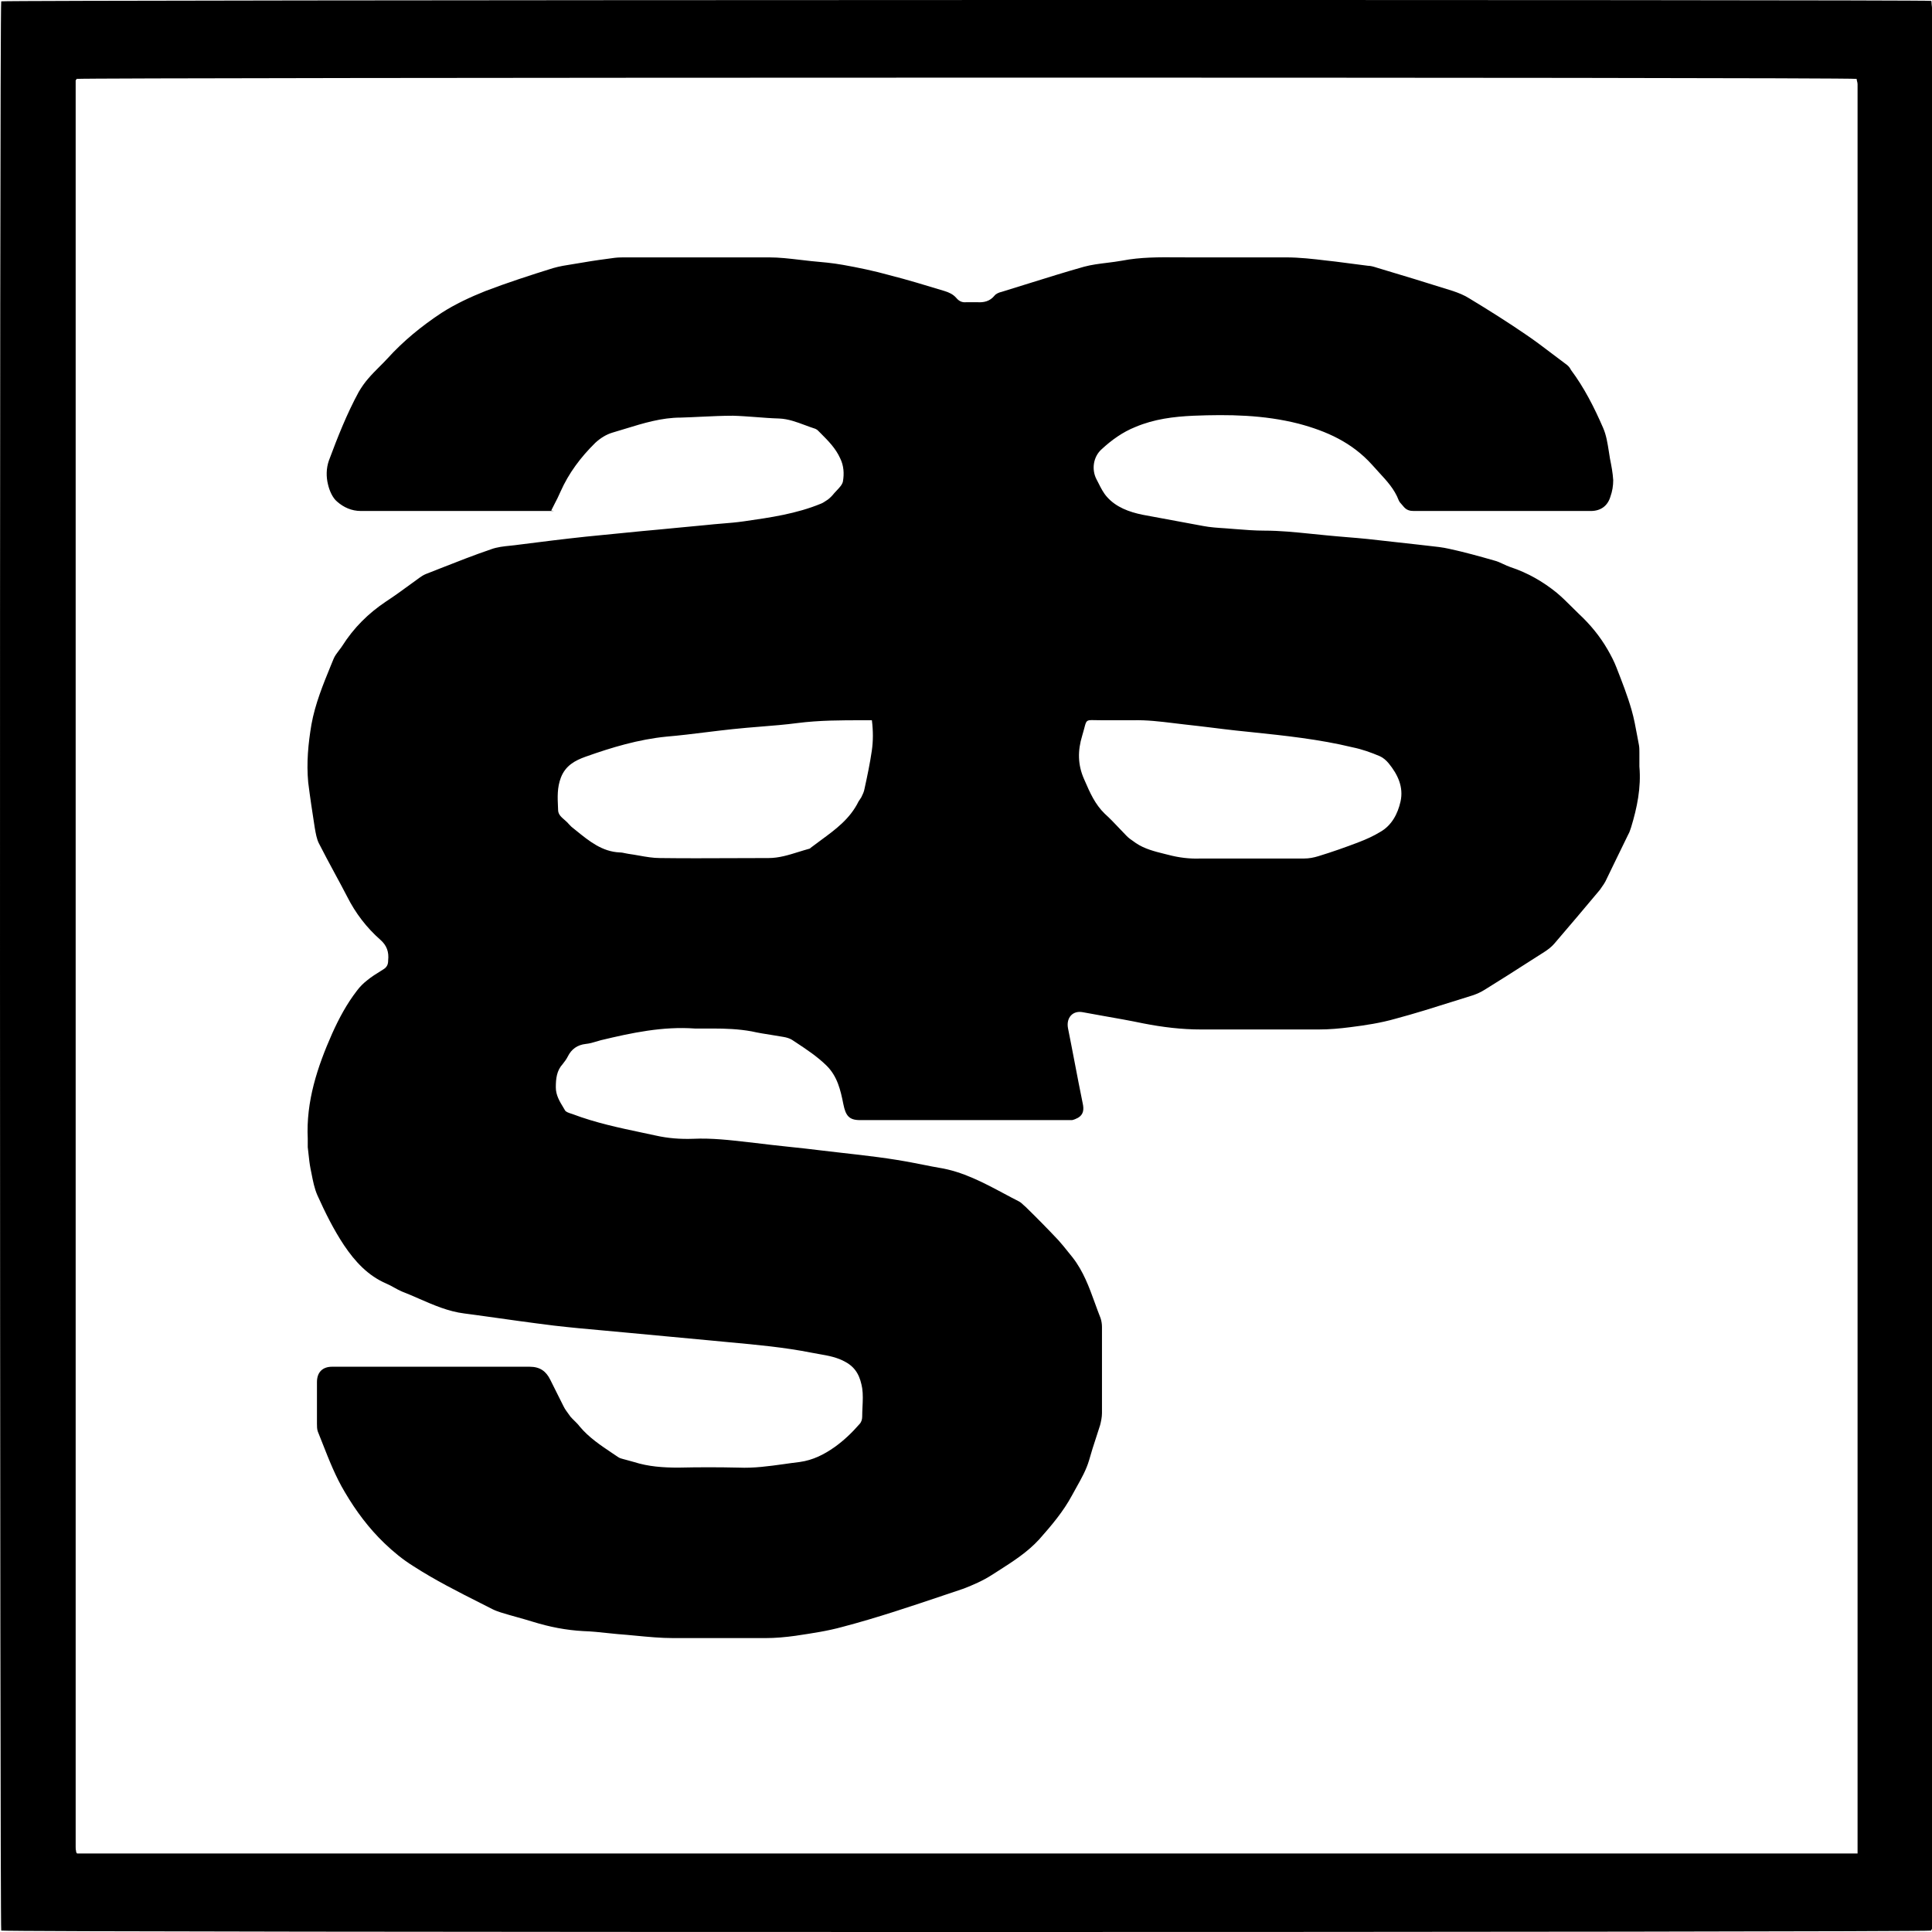 <svg xmlns="http://www.w3.org/2000/svg" version="1.1" xmlns:xlink="http://www.w3.org/1999/xlink" xmlns:svgjs="http://svgjs.com/svgjs" width="55" height="55"><svg width="55" height="55" viewBox="0 0 55 55" xmlns="http://www.w3.org/2000/svg">
    <path fill-rule="evenodd" clip-rule="evenodd" d="M0.035 54.959C0.257 55.014 54.804 55.014 54.987 54.959L54.974 54.946C54.987 54.932 55 54.919 55 54.905V54.837V0.228C55 0.201 54.997 0.174 54.993 0.146C54.99 0.119 54.987 0.092 54.987 0.065V0.038L54.974 0.025C54.752 -0.016 0.218 -0.003 0.035 0.038C-0.018 0.268 -0.005 54.77 0.035 54.959ZM52.881 52.345V52.765H2.193L2.167 52.725V52.697C2.154 52.657 2.154 52.616 2.154 52.576V2.381V2.286C2.167 2.273 2.18 2.259 2.18 2.246C2.35 2.205 52.541 2.192 52.855 2.246C52.855 2.265 52.86 2.286 52.866 2.31C52.873 2.337 52.881 2.366 52.881 2.395V2.666V52.345ZM15.522 14.547H15.77L15.692 14.534C15.723 14.471 15.754 14.411 15.784 14.352C15.844 14.236 15.902 14.125 15.954 14.002C16.189 13.47 16.529 13.018 16.947 12.606C17.091 12.473 17.261 12.366 17.444 12.313C17.563 12.279 17.681 12.242 17.799 12.206C18.319 12.046 18.836 11.888 19.38 11.888C19.578 11.882 19.777 11.873 19.976 11.863C20.274 11.849 20.572 11.835 20.87 11.835C21.086 11.841 21.305 11.858 21.524 11.874C21.743 11.891 21.962 11.908 22.178 11.914C22.438 11.924 22.678 12.014 22.917 12.103C23.015 12.139 23.112 12.176 23.211 12.207C23.237 12.22 23.263 12.233 23.289 12.26C23.317 12.288 23.345 12.316 23.373 12.344C23.582 12.554 23.79 12.763 23.917 13.045C24.022 13.257 24.035 13.483 23.996 13.709C23.976 13.799 23.898 13.881 23.821 13.962C23.796 13.989 23.77 14.015 23.747 14.042C23.695 14.108 23.642 14.162 23.577 14.215C23.555 14.228 23.534 14.243 23.512 14.258C23.468 14.287 23.424 14.317 23.381 14.334C22.675 14.627 21.93 14.733 21.184 14.84C20.973 14.871 20.758 14.889 20.543 14.906C20.399 14.918 20.254 14.93 20.112 14.946C19.826 14.971 19.538 15 19.248 15.028C18.927 15.059 18.604 15.091 18.281 15.119L16.673 15.278C16.045 15.345 15.404 15.425 14.777 15.505C14.697 15.517 14.615 15.525 14.532 15.534C14.343 15.553 14.152 15.573 13.979 15.637C13.494 15.802 13.018 15.99 12.542 16.177C12.402 16.233 12.262 16.288 12.122 16.342C12.057 16.369 11.991 16.409 11.939 16.449C11.855 16.509 11.77 16.571 11.686 16.633C11.455 16.802 11.223 16.971 10.984 17.127C10.488 17.459 10.069 17.872 9.742 18.39C9.715 18.431 9.684 18.472 9.652 18.513C9.591 18.593 9.528 18.675 9.494 18.762C9.469 18.824 9.444 18.885 9.418 18.947C9.194 19.495 8.972 20.038 8.866 20.624C8.774 21.169 8.722 21.714 8.774 22.273C8.827 22.698 8.892 23.124 8.958 23.549C8.96 23.563 8.962 23.576 8.965 23.59C8.989 23.727 9.016 23.881 9.075 24.002C9.222 24.292 9.377 24.578 9.53 24.863C9.651 25.086 9.771 25.308 9.886 25.531C10.121 25.996 10.435 26.408 10.828 26.754C11.011 26.914 11.076 27.1 11.05 27.339C11.05 27.445 11.024 27.525 10.919 27.592C10.897 27.605 10.875 27.619 10.854 27.633C10.709 27.723 10.573 27.807 10.448 27.911C10.344 27.991 10.239 28.097 10.161 28.203C9.873 28.576 9.651 28.988 9.454 29.427C9.036 30.371 8.709 31.355 8.761 32.419V32.658C8.769 32.724 8.776 32.788 8.783 32.852C8.798 32.994 8.813 33.132 8.84 33.27C8.849 33.316 8.858 33.362 8.868 33.408C8.909 33.618 8.95 33.832 9.036 34.028C9.258 34.52 9.494 34.998 9.794 35.45C10.108 35.916 10.474 36.315 10.998 36.541C11.076 36.574 11.148 36.614 11.22 36.654C11.292 36.694 11.364 36.734 11.442 36.767C11.609 36.831 11.772 36.902 11.935 36.974C12.349 37.154 12.761 37.335 13.22 37.392C13.273 37.398 13.322 37.405 13.371 37.412C13.42 37.418 13.469 37.425 13.521 37.432C13.613 37.445 13.705 37.458 13.797 37.47C14.46 37.564 15.115 37.656 15.77 37.737C16.23 37.791 16.696 37.833 17.164 37.875C17.388 37.895 17.612 37.915 17.837 37.937C18.242 37.977 18.644 38.013 19.046 38.05C19.448 38.087 19.85 38.123 20.256 38.163C20.428 38.18 20.6 38.196 20.772 38.212C21.554 38.284 22.335 38.356 23.106 38.509C23.177 38.523 23.248 38.536 23.32 38.548C23.578 38.593 23.838 38.639 24.074 38.775C24.388 38.947 24.492 39.214 24.545 39.519C24.571 39.697 24.562 39.881 24.553 40.063C24.549 40.153 24.545 40.242 24.545 40.331C24.545 40.41 24.519 40.49 24.466 40.543C24.257 40.783 24.022 41.009 23.76 41.195C23.459 41.407 23.146 41.567 22.766 41.62C22.614 41.638 22.462 41.659 22.31 41.681C21.886 41.74 21.46 41.799 21.027 41.78C20.452 41.767 19.89 41.767 19.314 41.78C18.883 41.78 18.464 41.753 18.046 41.62C18 41.607 17.951 41.594 17.902 41.58C17.853 41.567 17.804 41.554 17.758 41.541C17.753 41.539 17.748 41.538 17.742 41.537C17.693 41.524 17.635 41.51 17.588 41.474C17.538 41.44 17.488 41.406 17.437 41.373C17.097 41.145 16.765 40.923 16.503 40.61C16.458 40.549 16.404 40.496 16.352 40.446C16.313 40.407 16.275 40.37 16.241 40.331C16.224 40.306 16.205 40.281 16.187 40.256C16.136 40.187 16.083 40.116 16.045 40.038C15.98 39.912 15.918 39.785 15.855 39.659C15.793 39.533 15.731 39.406 15.666 39.28C15.548 39.041 15.378 38.908 15.077 38.908H12.057H9.454C9.18 38.908 9.023 39.067 9.023 39.346V40.53C9.023 40.596 9.023 40.69 9.049 40.756C9.092 40.864 9.135 40.972 9.178 41.081C9.366 41.56 9.554 42.04 9.821 42.485C10.134 43.017 10.501 43.508 10.945 43.934C11.194 44.173 11.468 44.399 11.769 44.586C12.386 44.984 13.04 45.315 13.693 45.644C13.801 45.699 13.91 45.754 14.018 45.809C14.097 45.849 14.175 45.875 14.254 45.902L14.254 45.902C14.404 45.949 14.557 45.992 14.711 46.035C14.865 46.078 15.018 46.121 15.169 46.168C15.64 46.314 16.11 46.407 16.607 46.434C16.84 46.441 17.077 46.467 17.313 46.492C17.488 46.51 17.664 46.529 17.837 46.54C17.925 46.548 18.014 46.557 18.103 46.565C18.459 46.599 18.815 46.633 19.17 46.633H21.786C22.073 46.633 22.361 46.607 22.649 46.567L22.693 46.56C23.123 46.496 23.565 46.43 23.983 46.314C24.974 46.054 25.947 45.725 26.924 45.396C27.094 45.338 27.264 45.281 27.435 45.224C27.709 45.117 27.984 44.998 28.232 44.838C28.301 44.794 28.37 44.75 28.439 44.706C28.842 44.448 29.244 44.191 29.579 43.828C29.932 43.429 30.272 43.03 30.521 42.564C30.561 42.489 30.603 42.414 30.646 42.338C30.784 42.092 30.925 41.841 31.005 41.567C31.066 41.346 31.138 41.124 31.211 40.902C31.247 40.791 31.284 40.681 31.318 40.57C31.345 40.463 31.371 40.344 31.371 40.224V37.777C31.371 37.698 31.358 37.605 31.331 37.525C31.274 37.382 31.221 37.236 31.168 37.09C31.005 36.64 30.84 36.188 30.534 35.796C30.493 35.747 30.453 35.696 30.412 35.645C30.321 35.531 30.228 35.414 30.128 35.304C29.828 34.985 29.514 34.666 29.2 34.36C29.178 34.342 29.158 34.323 29.137 34.304C29.097 34.265 29.056 34.227 29.004 34.2C28.862 34.128 28.72 34.053 28.579 33.977C27.992 33.664 27.403 33.35 26.729 33.243C26.598 33.221 26.467 33.195 26.339 33.169C26.236 33.148 26.134 33.128 26.035 33.11C25.352 32.975 24.66 32.897 23.966 32.819C23.771 32.797 23.576 32.774 23.381 32.751C23.067 32.711 22.753 32.678 22.439 32.645C22.126 32.611 21.812 32.578 21.498 32.538C21.433 32.531 21.367 32.523 21.302 32.516C20.779 32.455 20.256 32.395 19.733 32.419C19.366 32.432 19.013 32.405 18.66 32.325C18.541 32.3 18.422 32.275 18.304 32.249C17.625 32.106 16.95 31.963 16.294 31.714C16.282 31.71 16.271 31.706 16.259 31.703C16.187 31.679 16.107 31.653 16.084 31.608C16.069 31.582 16.053 31.556 16.038 31.53C15.932 31.356 15.823 31.176 15.823 30.956C15.823 30.703 15.849 30.477 16.019 30.291C16.071 30.225 16.123 30.158 16.163 30.078C16.267 29.866 16.437 29.746 16.673 29.719C16.781 29.709 16.889 29.677 16.996 29.645C17.032 29.634 17.068 29.623 17.104 29.613C17.993 29.4 18.869 29.214 19.785 29.28H20.295C20.661 29.28 21.027 29.294 21.393 29.36C21.589 29.404 21.79 29.436 21.99 29.467C22.097 29.484 22.204 29.501 22.309 29.52C22.387 29.533 22.479 29.56 22.544 29.6C22.582 29.625 22.62 29.65 22.658 29.675C22.959 29.874 23.258 30.071 23.525 30.331C23.839 30.637 23.93 31.036 24.009 31.435C24.074 31.754 24.166 31.887 24.479 31.887H30.403H30.521C30.586 31.873 30.638 31.847 30.691 31.82C30.848 31.727 30.861 31.581 30.822 31.408C30.743 31.024 30.669 30.637 30.594 30.247C30.531 29.921 30.469 29.594 30.403 29.267C30.351 28.975 30.534 28.762 30.822 28.815C31.013 28.851 31.205 28.884 31.397 28.919C31.78 28.986 32.164 29.054 32.548 29.134C33.097 29.241 33.633 29.307 34.195 29.307H37.543C37.844 29.307 38.144 29.28 38.445 29.241C38.877 29.187 39.308 29.121 39.727 29.001C40.274 28.855 40.807 28.687 41.342 28.518C41.535 28.457 41.729 28.396 41.923 28.336C42.041 28.297 42.159 28.243 42.264 28.177C42.706 27.905 43.157 27.616 43.603 27.33C43.723 27.253 43.844 27.176 43.964 27.1C44.068 27.033 44.173 26.953 44.251 26.86L44.251 26.86C44.683 26.355 45.114 25.85 45.546 25.331C45.563 25.305 45.582 25.278 45.601 25.251C45.639 25.198 45.676 25.145 45.703 25.092C45.814 24.866 45.922 24.643 46.029 24.42C46.137 24.198 46.245 23.975 46.356 23.749C46.383 23.704 46.397 23.66 46.412 23.616C46.419 23.594 46.426 23.572 46.435 23.549C46.605 22.991 46.723 22.419 46.67 21.821V21.422C46.67 21.355 46.67 21.276 46.657 21.209C46.64 21.122 46.624 21.035 46.608 20.948C46.562 20.698 46.516 20.448 46.448 20.212C46.33 19.8 46.173 19.401 46.017 19.002C45.951 18.829 45.86 18.656 45.768 18.496C45.546 18.111 45.271 17.778 44.944 17.473C44.874 17.406 44.806 17.338 44.738 17.27C44.601 17.134 44.465 16.998 44.316 16.874C43.924 16.555 43.48 16.302 42.996 16.143C42.927 16.12 42.861 16.089 42.795 16.058C42.711 16.018 42.627 15.979 42.538 15.957C42.12 15.837 41.688 15.717 41.257 15.624C41.066 15.58 40.87 15.56 40.676 15.539C40.577 15.528 40.478 15.518 40.38 15.505C40.139 15.478 39.9 15.451 39.661 15.425C39.423 15.398 39.184 15.372 38.942 15.345C38.746 15.325 38.547 15.308 38.347 15.292C38.148 15.275 37.948 15.259 37.752 15.239C37.601 15.225 37.452 15.21 37.302 15.194C36.868 15.15 36.438 15.106 36 15.106C35.719 15.106 35.445 15.084 35.168 15.062C35.071 15.054 34.974 15.046 34.875 15.039C34.666 15.026 34.457 15.013 34.248 14.973L32.522 14.653C32.142 14.574 31.776 14.441 31.515 14.148C31.412 14.033 31.341 13.894 31.272 13.755C31.253 13.718 31.233 13.68 31.214 13.643C31.07 13.364 31.122 13.005 31.358 12.792C31.645 12.526 31.959 12.3 32.325 12.154C32.861 11.928 33.411 11.861 33.973 11.835C34.98 11.795 35.974 11.808 36.968 12.061C37.765 12.273 38.484 12.592 39.06 13.231C39.124 13.305 39.191 13.377 39.258 13.45C39.478 13.688 39.698 13.925 39.818 14.241C39.836 14.286 39.871 14.325 39.908 14.365C39.926 14.385 39.945 14.406 39.962 14.428C40.041 14.521 40.132 14.547 40.25 14.547H45.284C45.572 14.547 45.768 14.401 45.846 14.135C45.899 13.989 45.925 13.829 45.925 13.669C45.912 13.457 45.873 13.257 45.833 13.058C45.821 12.99 45.81 12.92 45.8 12.85C45.764 12.62 45.727 12.384 45.637 12.18C45.389 11.608 45.101 11.037 44.722 10.531C44.696 10.478 44.657 10.425 44.604 10.385C44.472 10.288 44.34 10.188 44.208 10.087C43.959 9.898 43.709 9.708 43.453 9.534C42.93 9.175 42.381 8.829 41.832 8.497C41.688 8.404 41.518 8.337 41.361 8.284C40.642 8.058 39.91 7.832 39.191 7.619C39.112 7.593 39.02 7.566 38.942 7.566C38.785 7.546 38.632 7.526 38.478 7.506C38.324 7.486 38.17 7.466 38.014 7.446C37.931 7.437 37.849 7.427 37.766 7.418C37.381 7.372 37 7.327 36.601 7.327H33.816C33.719 7.327 33.623 7.326 33.526 7.326C32.995 7.322 32.466 7.319 31.946 7.42C31.801 7.446 31.657 7.464 31.513 7.482C31.293 7.509 31.074 7.536 30.861 7.593C30.329 7.743 29.809 7.906 29.289 8.068C29.029 8.15 28.768 8.231 28.507 8.311C28.442 8.324 28.35 8.364 28.311 8.417C28.18 8.577 28.01 8.617 27.814 8.603H27.513C27.395 8.617 27.304 8.577 27.226 8.484C27.134 8.377 27.016 8.324 26.886 8.284C26.362 8.125 25.839 7.965 25.316 7.832C24.885 7.712 24.44 7.619 23.996 7.54C23.695 7.486 23.394 7.46 23.093 7.433L23.093 7.433C22.986 7.422 22.878 7.409 22.769 7.396C22.479 7.362 22.185 7.327 21.89 7.327H17.823C17.719 7.327 17.601 7.327 17.497 7.34L17.497 7.34C17.196 7.38 16.895 7.42 16.594 7.473C16.501 7.49 16.407 7.505 16.314 7.519C16.121 7.549 15.93 7.579 15.744 7.633C15.104 7.832 14.45 8.045 13.822 8.284C13.39 8.457 12.959 8.656 12.567 8.909C12.004 9.281 11.481 9.707 11.024 10.212C10.951 10.292 10.873 10.369 10.795 10.447C10.691 10.551 10.585 10.657 10.488 10.771C10.383 10.89 10.291 11.023 10.213 11.156C9.873 11.781 9.611 12.446 9.363 13.111C9.284 13.337 9.284 13.576 9.337 13.789C9.376 13.962 9.467 14.175 9.598 14.281C9.781 14.441 10.004 14.547 10.278 14.547H15.522ZM37.124 24.44H35.516H34.182C33.868 24.454 33.554 24.414 33.254 24.334C33.219 24.325 33.184 24.316 33.149 24.308C32.868 24.238 32.583 24.167 32.338 24.002C32.313 23.983 32.289 23.966 32.264 23.949C32.198 23.904 32.134 23.86 32.077 23.802C32.007 23.731 31.939 23.659 31.87 23.586C31.734 23.442 31.597 23.297 31.449 23.164C31.173 22.896 31.029 22.567 30.88 22.223C30.873 22.209 30.867 22.194 30.861 22.18C30.678 21.767 30.678 21.369 30.808 20.943C30.888 20.68 30.894 20.571 30.95 20.527C31.004 20.485 31.107 20.504 31.371 20.504H32.26C32.648 20.494 33.028 20.54 33.406 20.586C33.512 20.599 33.618 20.612 33.724 20.624C33.987 20.652 34.246 20.684 34.503 20.715C34.733 20.744 34.961 20.772 35.189 20.797C35.336 20.813 35.483 20.828 35.631 20.843C36.595 20.944 37.558 21.045 38.511 21.276C38.772 21.329 39.034 21.422 39.282 21.528C39.374 21.568 39.465 21.648 39.531 21.728C39.792 22.047 39.962 22.406 39.87 22.818C39.792 23.164 39.622 23.496 39.295 23.682C39.099 23.802 38.89 23.895 38.681 23.975C38.301 24.121 37.922 24.254 37.53 24.374C37.399 24.414 37.268 24.44 37.124 24.44ZM24.821 20.504H24.571H24.571C23.943 20.504 23.329 20.504 22.701 20.584C22.35 20.63 21.999 20.658 21.647 20.686C21.384 20.707 21.121 20.729 20.857 20.757C20.606 20.784 20.355 20.814 20.104 20.845C19.727 20.892 19.351 20.938 18.974 20.97C18.177 21.049 17.418 21.276 16.673 21.541C16.372 21.648 16.097 21.794 15.966 22.14C15.859 22.42 15.872 22.701 15.885 22.981C15.886 23.006 15.887 23.032 15.888 23.057C15.888 23.183 15.978 23.26 16.068 23.338C16.111 23.376 16.155 23.413 16.189 23.456L16.267 23.536C16.314 23.573 16.361 23.611 16.407 23.649C16.776 23.948 17.141 24.244 17.64 24.267C17.695 24.267 17.755 24.28 17.814 24.293C17.84 24.298 17.865 24.303 17.889 24.307C17.989 24.321 18.089 24.338 18.19 24.356C18.39 24.392 18.591 24.427 18.791 24.427C19.479 24.436 20.162 24.433 20.846 24.43C21.189 24.428 21.532 24.427 21.877 24.427C22.176 24.427 22.453 24.34 22.735 24.252C22.836 24.221 22.938 24.189 23.041 24.161C23.054 24.161 23.067 24.148 23.08 24.134C23.175 24.061 23.273 23.989 23.37 23.918C23.782 23.616 24.197 23.313 24.44 22.818L24.519 22.698C24.558 22.619 24.597 22.539 24.61 22.459C24.689 22.1 24.767 21.728 24.819 21.369C24.858 21.093 24.859 20.818 24.821 20.504Z" fill="currentColor"></path>
</svg><style>@media (prefers-color-scheme: light) { :root { filter: none; } }
@media (prefers-color-scheme: dark) { :root { filter: invert(100%); } }
</style></svg>